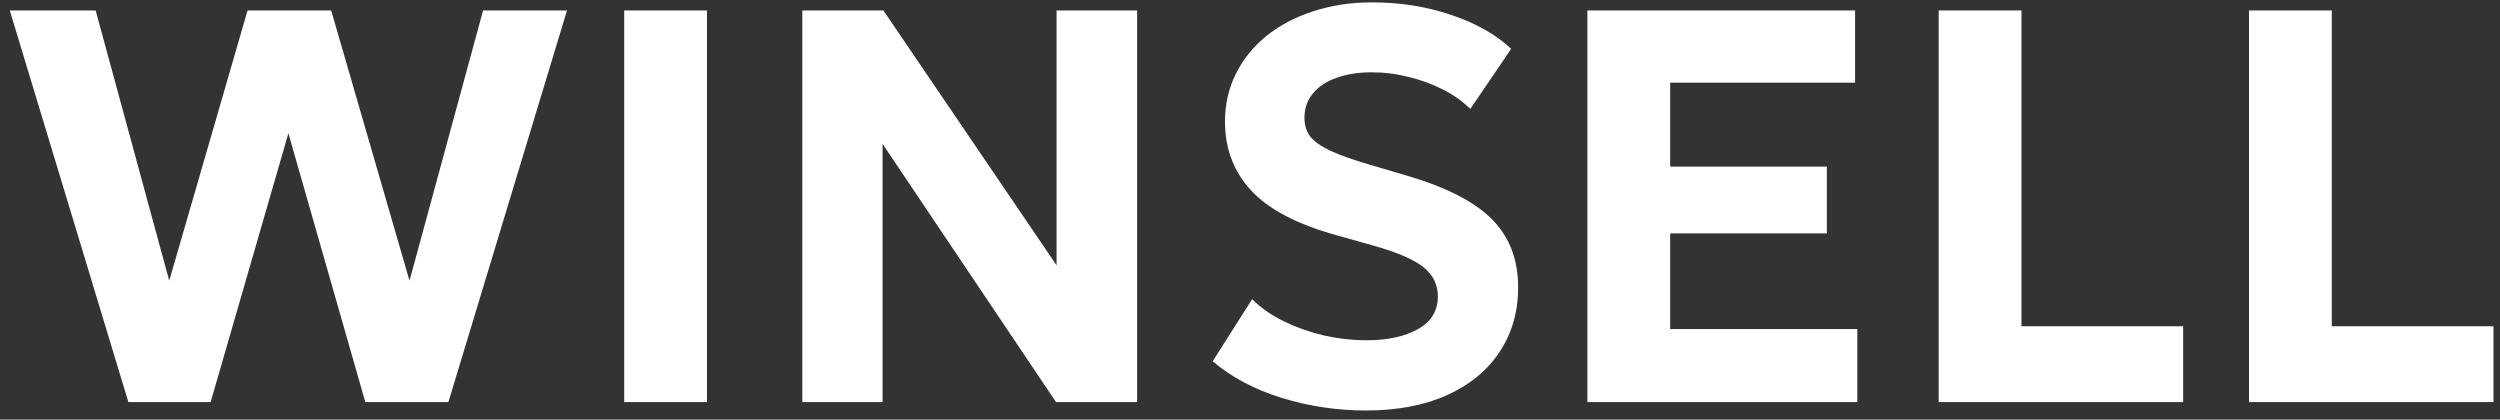<?xml version="1.0" encoding="UTF-8"?> <svg xmlns="http://www.w3.org/2000/svg" width="143" height="24" viewBox="0 0 143 24" fill="none"><rect x="0" y="0" width="143" height="24" fill="#333333" stroke="none"/><path d="M7.344 23L0.56 0.6H5.472L9.68 16.056L14.16 0.6H18.944L23.424 16.056L27.632 0.6H32.432L25.648 23H20.896L16.496 7.624L12.048 23H7.344ZM35.705 23V0.6H40.441V23H35.705ZM45.892 23V0.6H50.532L60.436 15.176V0.6H65.044V23H60.404L50.484 8.232V23H45.892ZM78.134 23.48C76.481 23.48 74.875 23.24 73.318 22.76C71.761 22.28 70.443 21.581 69.366 20.664L71.622 17.112C72.113 17.603 72.715 18.024 73.43 18.376C74.155 18.728 74.923 19 75.734 19.192C76.555 19.373 77.361 19.464 78.15 19.464C79.366 19.464 80.353 19.251 81.11 18.824C81.867 18.397 82.246 17.773 82.246 16.952C82.246 16.291 81.979 15.741 81.446 15.304C80.913 14.856 79.921 14.429 78.47 14.024L76.422 13.448C74.171 12.819 72.55 11.965 71.558 10.888C70.566 9.811 70.07 8.504 70.07 6.968C70.07 5.965 70.278 5.048 70.694 4.216C71.11 3.384 71.691 2.664 72.438 2.056C73.195 1.448 74.086 0.979 75.11 0.648C76.145 0.307 77.265 0.136 78.47 0.136C80.102 0.136 81.617 0.376 83.014 0.856C84.422 1.325 85.563 1.971 86.438 2.792L84.102 6.232C83.675 5.805 83.158 5.437 82.55 5.128C81.953 4.819 81.302 4.579 80.598 4.408C79.894 4.227 79.185 4.136 78.47 4.136C77.702 4.136 77.025 4.243 76.438 4.456C75.862 4.659 75.414 4.957 75.094 5.352C74.774 5.736 74.614 6.2 74.614 6.744C74.614 7.16 74.726 7.517 74.95 7.816C75.185 8.104 75.574 8.376 76.118 8.632C76.673 8.888 77.43 9.155 78.39 9.432L80.502 10.056C82.721 10.707 84.331 11.533 85.334 12.536C86.337 13.539 86.838 14.84 86.838 16.44C86.838 17.827 86.486 19.053 85.782 20.12C85.089 21.176 84.086 22.003 82.774 22.6C81.473 23.187 79.926 23.48 78.134 23.48ZM90.799 23V0.6H106.111V4.728H95.534V9.528H104.495V13.352H95.534V18.824H106.239V23H90.799ZM110.892 23V0.6H115.628V18.664H124.876V23H110.892ZM128.642 23V0.6H133.378V18.664H142.626V23H128.642Z" fill="white"></path></svg> 